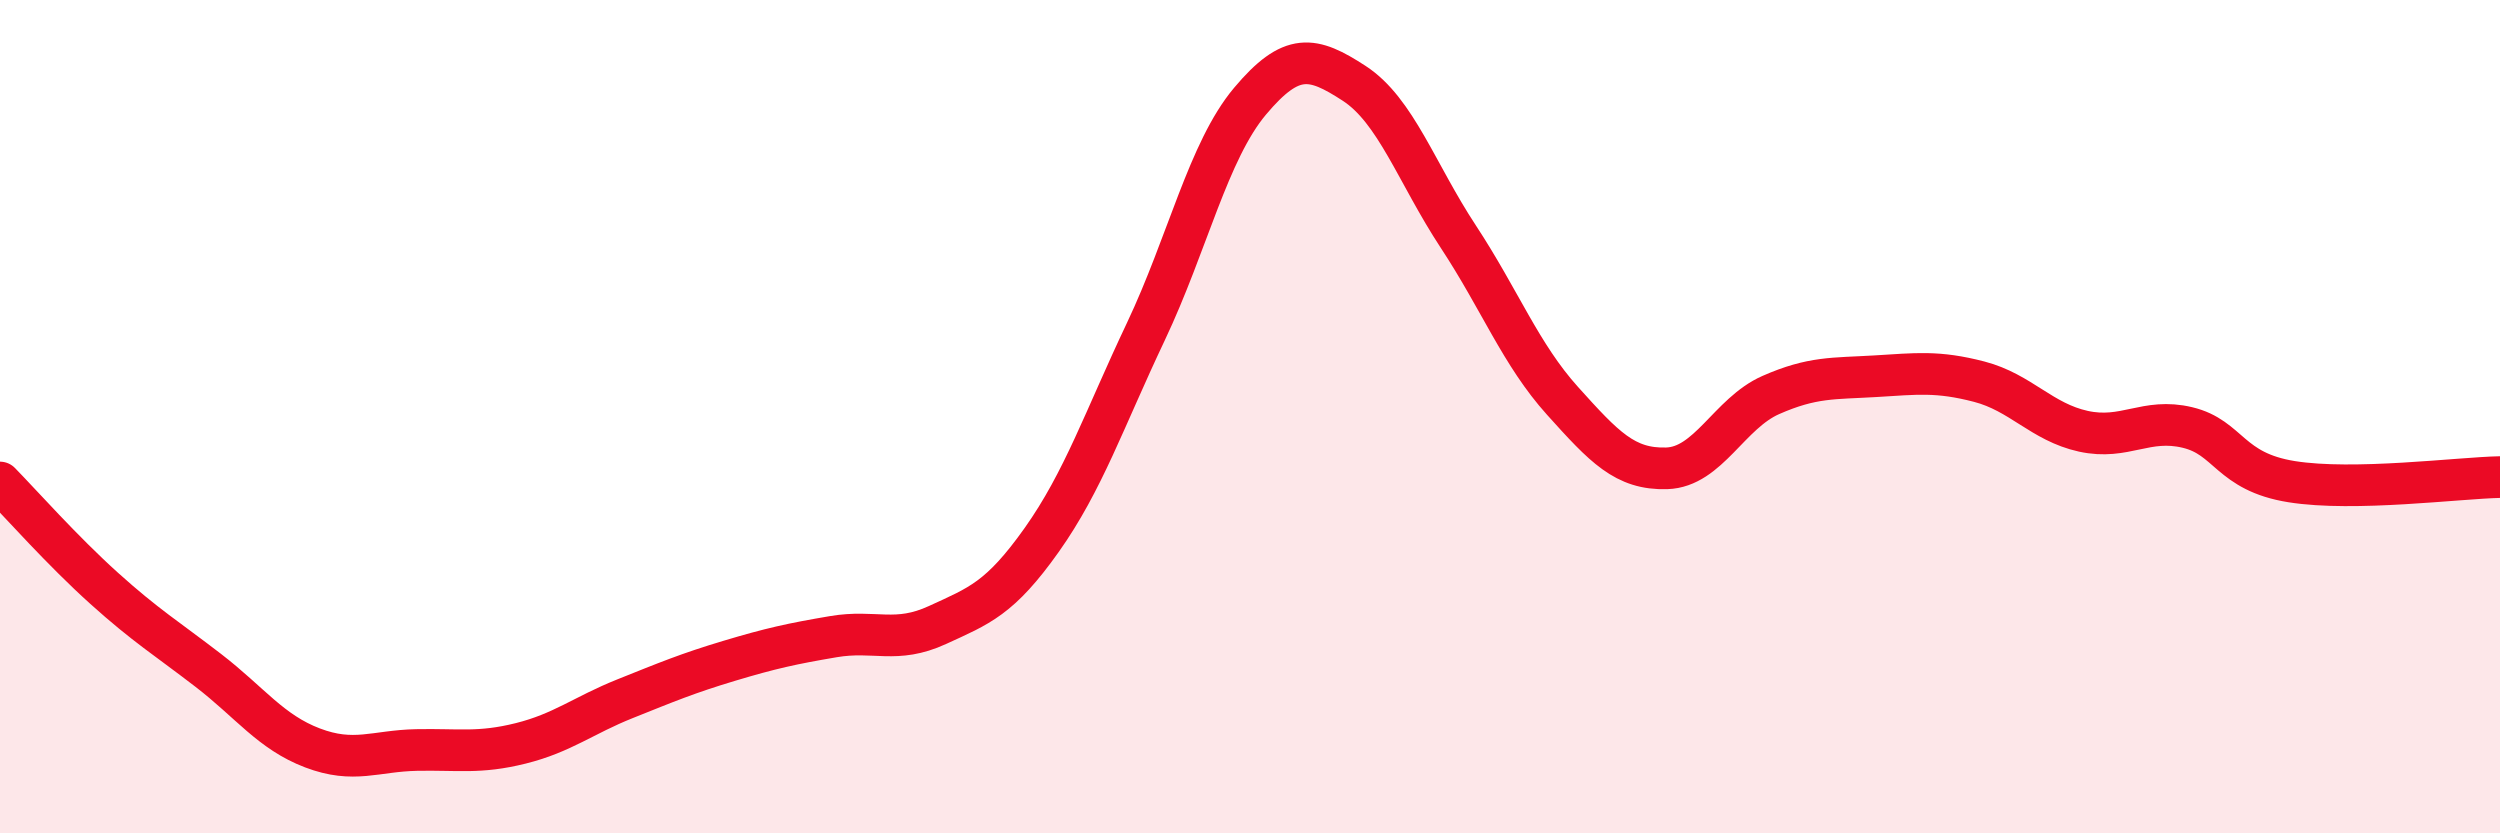 
    <svg width="60" height="20" viewBox="0 0 60 20" xmlns="http://www.w3.org/2000/svg">
      <path
        d="M 0,11.58 C 0.5,12.09 1.5,13.22 2.5,14.12 C 3.5,15.02 4,15.32 5,16.09 C 6,16.86 6.5,17.57 7.5,17.95 C 8.5,18.33 9,18.02 10,18 C 11,17.98 11.5,18.09 12.5,17.84 C 13.5,17.59 14,17.17 15,16.77 C 16,16.37 16.5,16.16 17.5,15.86 C 18.5,15.56 19,15.45 20,15.28 C 21,15.11 21.5,15.46 22.5,15 C 23.5,14.54 24,14.37 25,12.96 C 26,11.55 26.5,10.07 27.5,7.96 C 28.5,5.85 29,3.62 30,2.43 C 31,1.24 31.5,1.35 32.5,2 C 33.5,2.65 34,4.16 35,5.68 C 36,7.2 36.5,8.51 37.5,9.62 C 38.5,10.73 39,11.27 40,11.24 C 41,11.21 41.5,9.92 42.5,9.48 C 43.5,9.04 44,9.09 45,9.03 C 46,8.97 46.5,8.9 47.5,9.16 C 48.5,9.42 49,10.13 50,10.35 C 51,10.57 51.5,10.02 52.5,10.26 C 53.5,10.5 53.5,11.32 55,11.56 C 56.5,11.8 59,11.47 60,11.45L60 20L0 20Z"
        fill="#EB0A25"
        opacity="0.1"
        stroke-linecap="round"
        stroke-linejoin="round"
      />
      <path
        d="M 0,11.58 C 0.5,12.09 1.5,13.22 2.5,14.12 C 3.5,15.02 4,15.32 5,16.09 C 6,16.86 6.5,17.57 7.5,17.95 C 8.5,18.33 9,18.02 10,18 C 11,17.98 11.5,18.09 12.5,17.84 C 13.5,17.59 14,17.17 15,16.77 C 16,16.37 16.5,16.16 17.5,15.86 C 18.5,15.56 19,15.45 20,15.28 C 21,15.11 21.5,15.46 22.5,15 C 23.5,14.54 24,14.37 25,12.96 C 26,11.55 26.5,10.07 27.5,7.96 C 28.5,5.85 29,3.62 30,2.43 C 31,1.24 31.5,1.35 32.5,2 C 33.5,2.65 34,4.16 35,5.68 C 36,7.2 36.5,8.51 37.5,9.62 C 38.5,10.73 39,11.27 40,11.24 C 41,11.21 41.5,9.92 42.5,9.48 C 43.5,9.04 44,9.09 45,9.03 C 46,8.97 46.5,8.9 47.5,9.16 C 48.5,9.42 49,10.13 50,10.35 C 51,10.57 51.5,10.02 52.5,10.26 C 53.5,10.5 53.5,11.32 55,11.56 C 56.5,11.8 59,11.47 60,11.45"
        stroke="#EB0A25"
        stroke-width="1"
        fill="none"
        stroke-linecap="round"
        stroke-linejoin="round"
      />
    </svg>
  